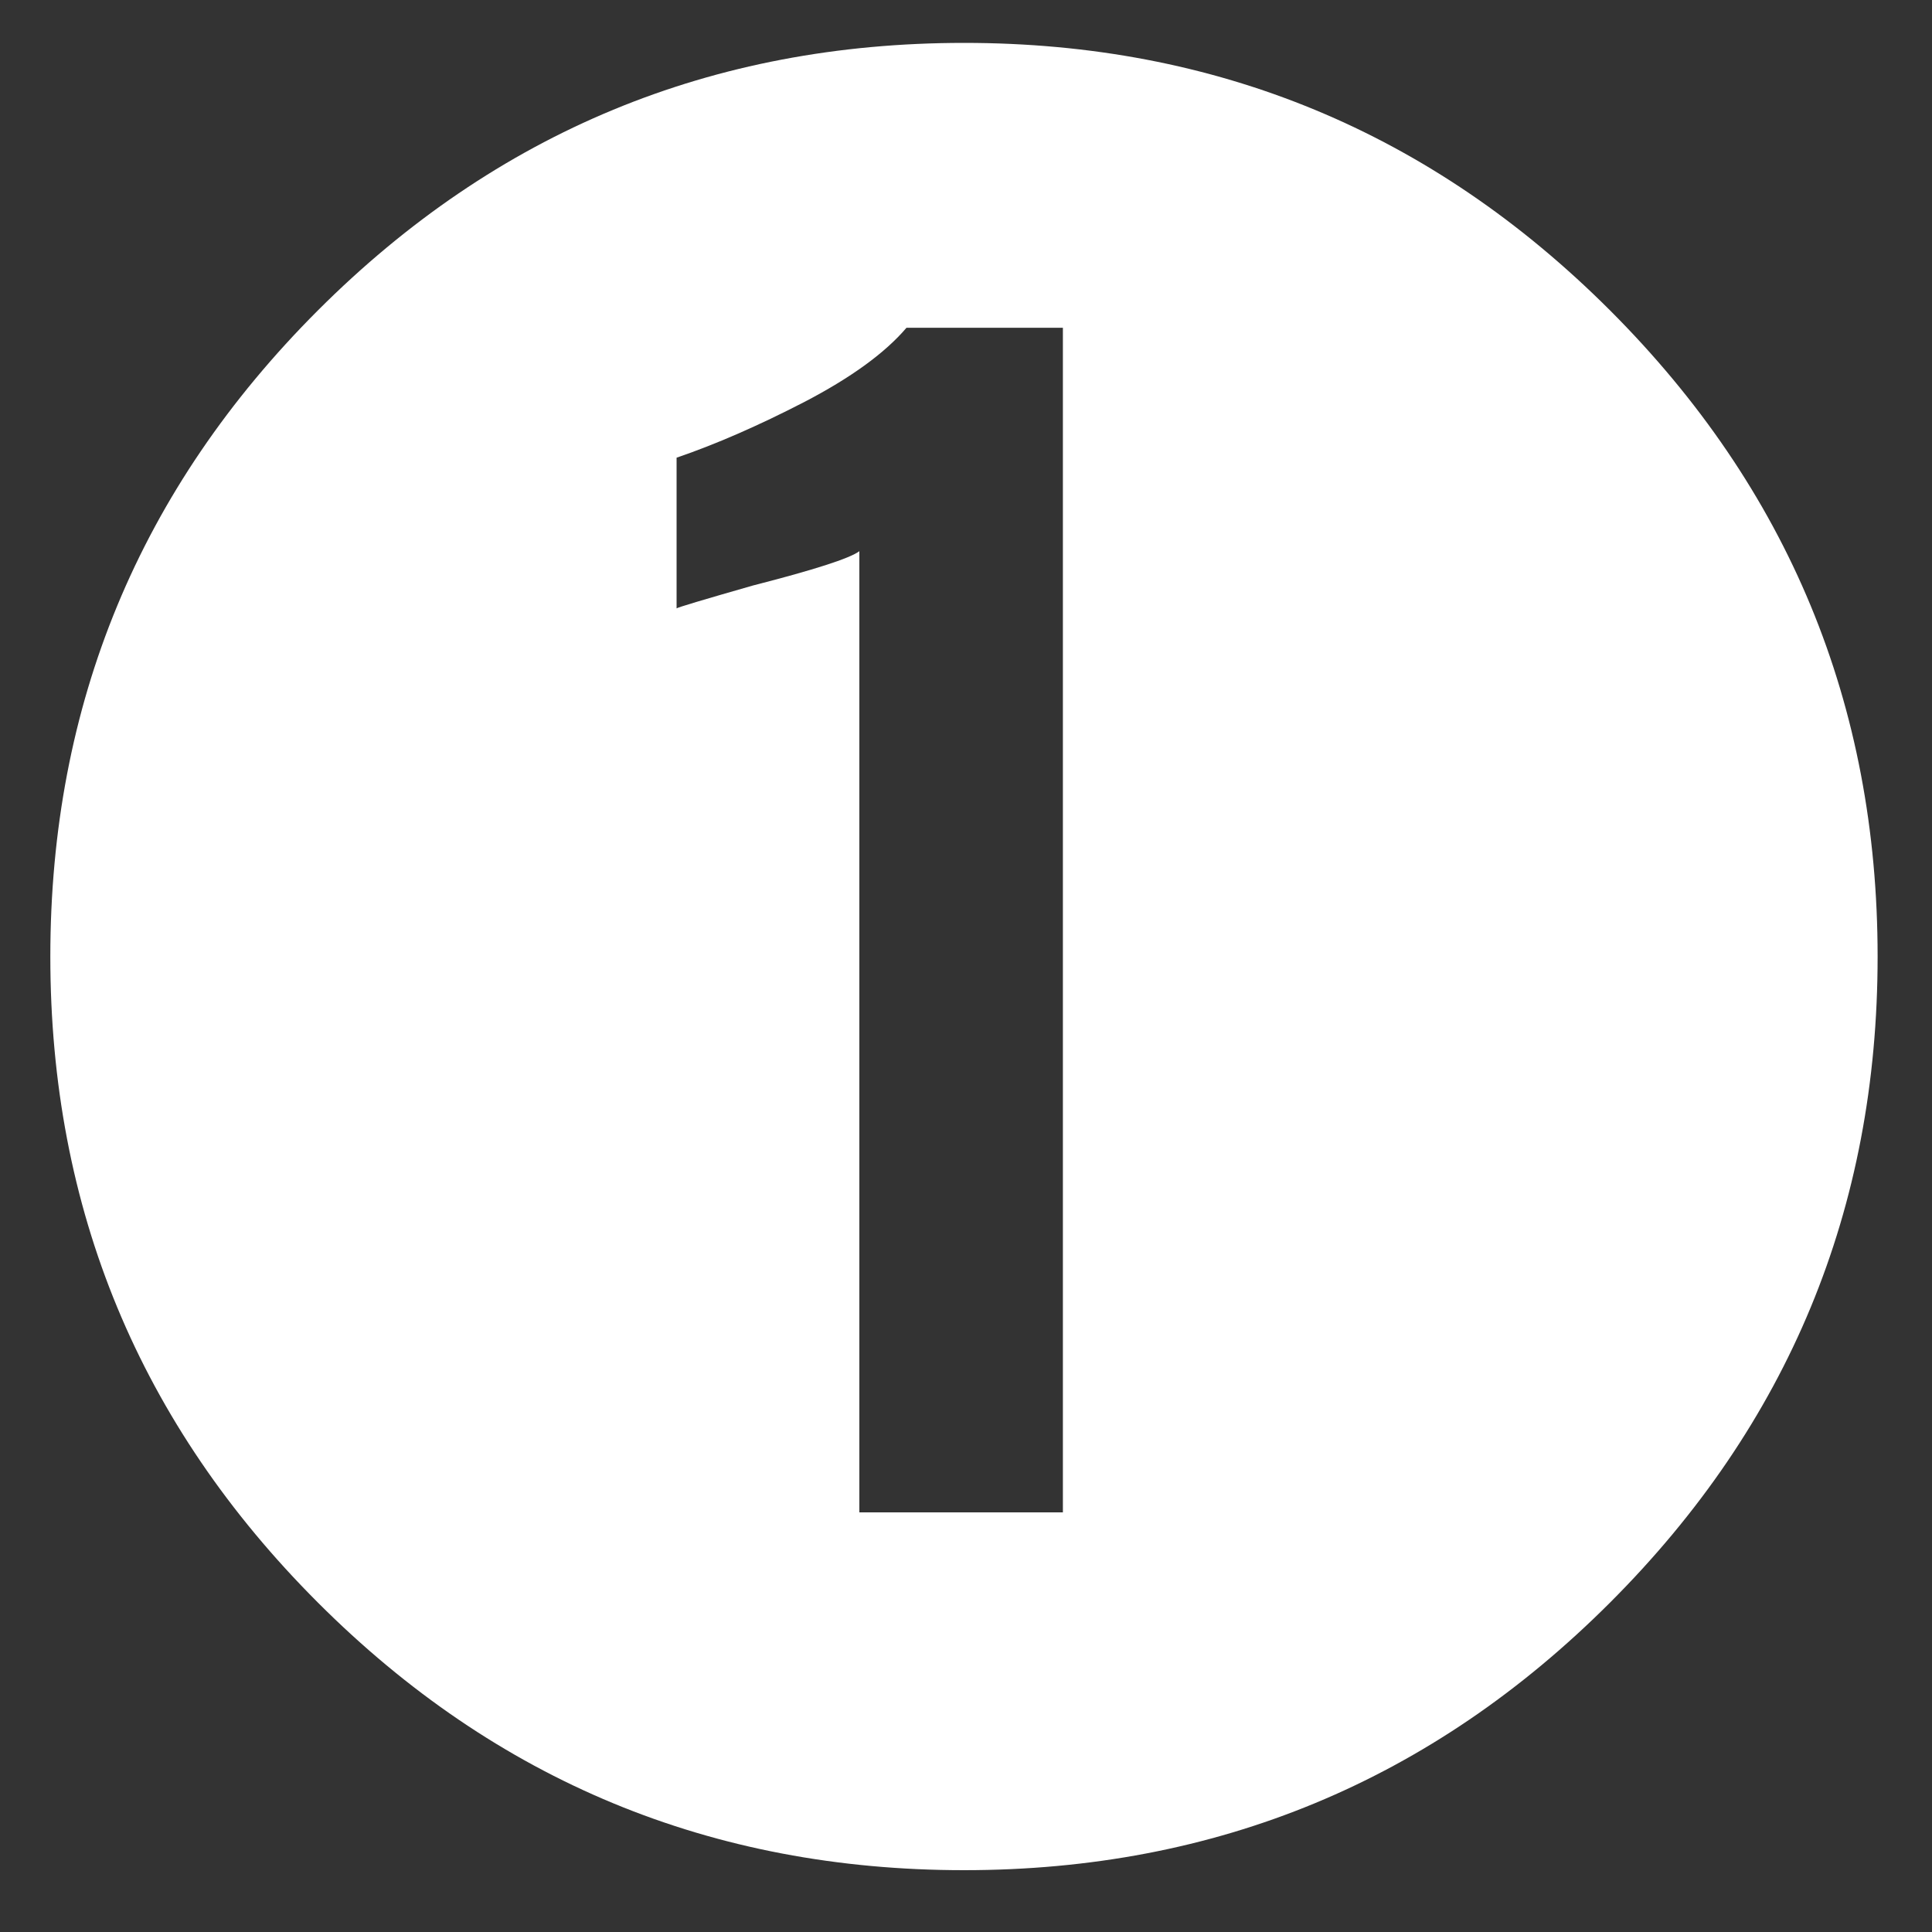 
<svg xmlns="http://www.w3.org/2000/svg" version="1.1" xmlns:xlink="http://www.w3.org/1999/xlink" preserveAspectRatio="none" x="0px" y="0px" width="1000px" height="1000px" viewBox="0 0 1000 1000">
<rect x="0" y="0" width="1000" height="1000" fill="#333333" stroke="none"/>
<defs>
<g id="Layer0_0_FILL">
<path fill="#ffffff" stroke="none" d="
M 971.85 495.15
Q 971.85 299.2 833.35 160.65 694.85 22.2 499 22.2 303.05 22.2 164.55 160.65 26.05 299.2 26.05 495.15 26.05 691 164.55 829.5 303.05 968 499 968 694.85 968 833.35 829.5 971.85 691 971.85 495.15
M 389.75 303.05
Q 350.95 314.15 350.2 314.9
L 350.2 236.9
Q 380.5 226.55 416.35 208.05 452.55 189.2 469.2 169.65
L 550.15 169.65 550.15 782.8 444.8 782.8 444.8 285.3
Q 437.4 290.85 389.75 303.05 Z"/>
</g>
</defs>

<g transform="matrix( 1, 0, 0, 1, 0,0) ">
<use xlink:href="#Layer0_0_FILL"/>
</g>
</svg>
